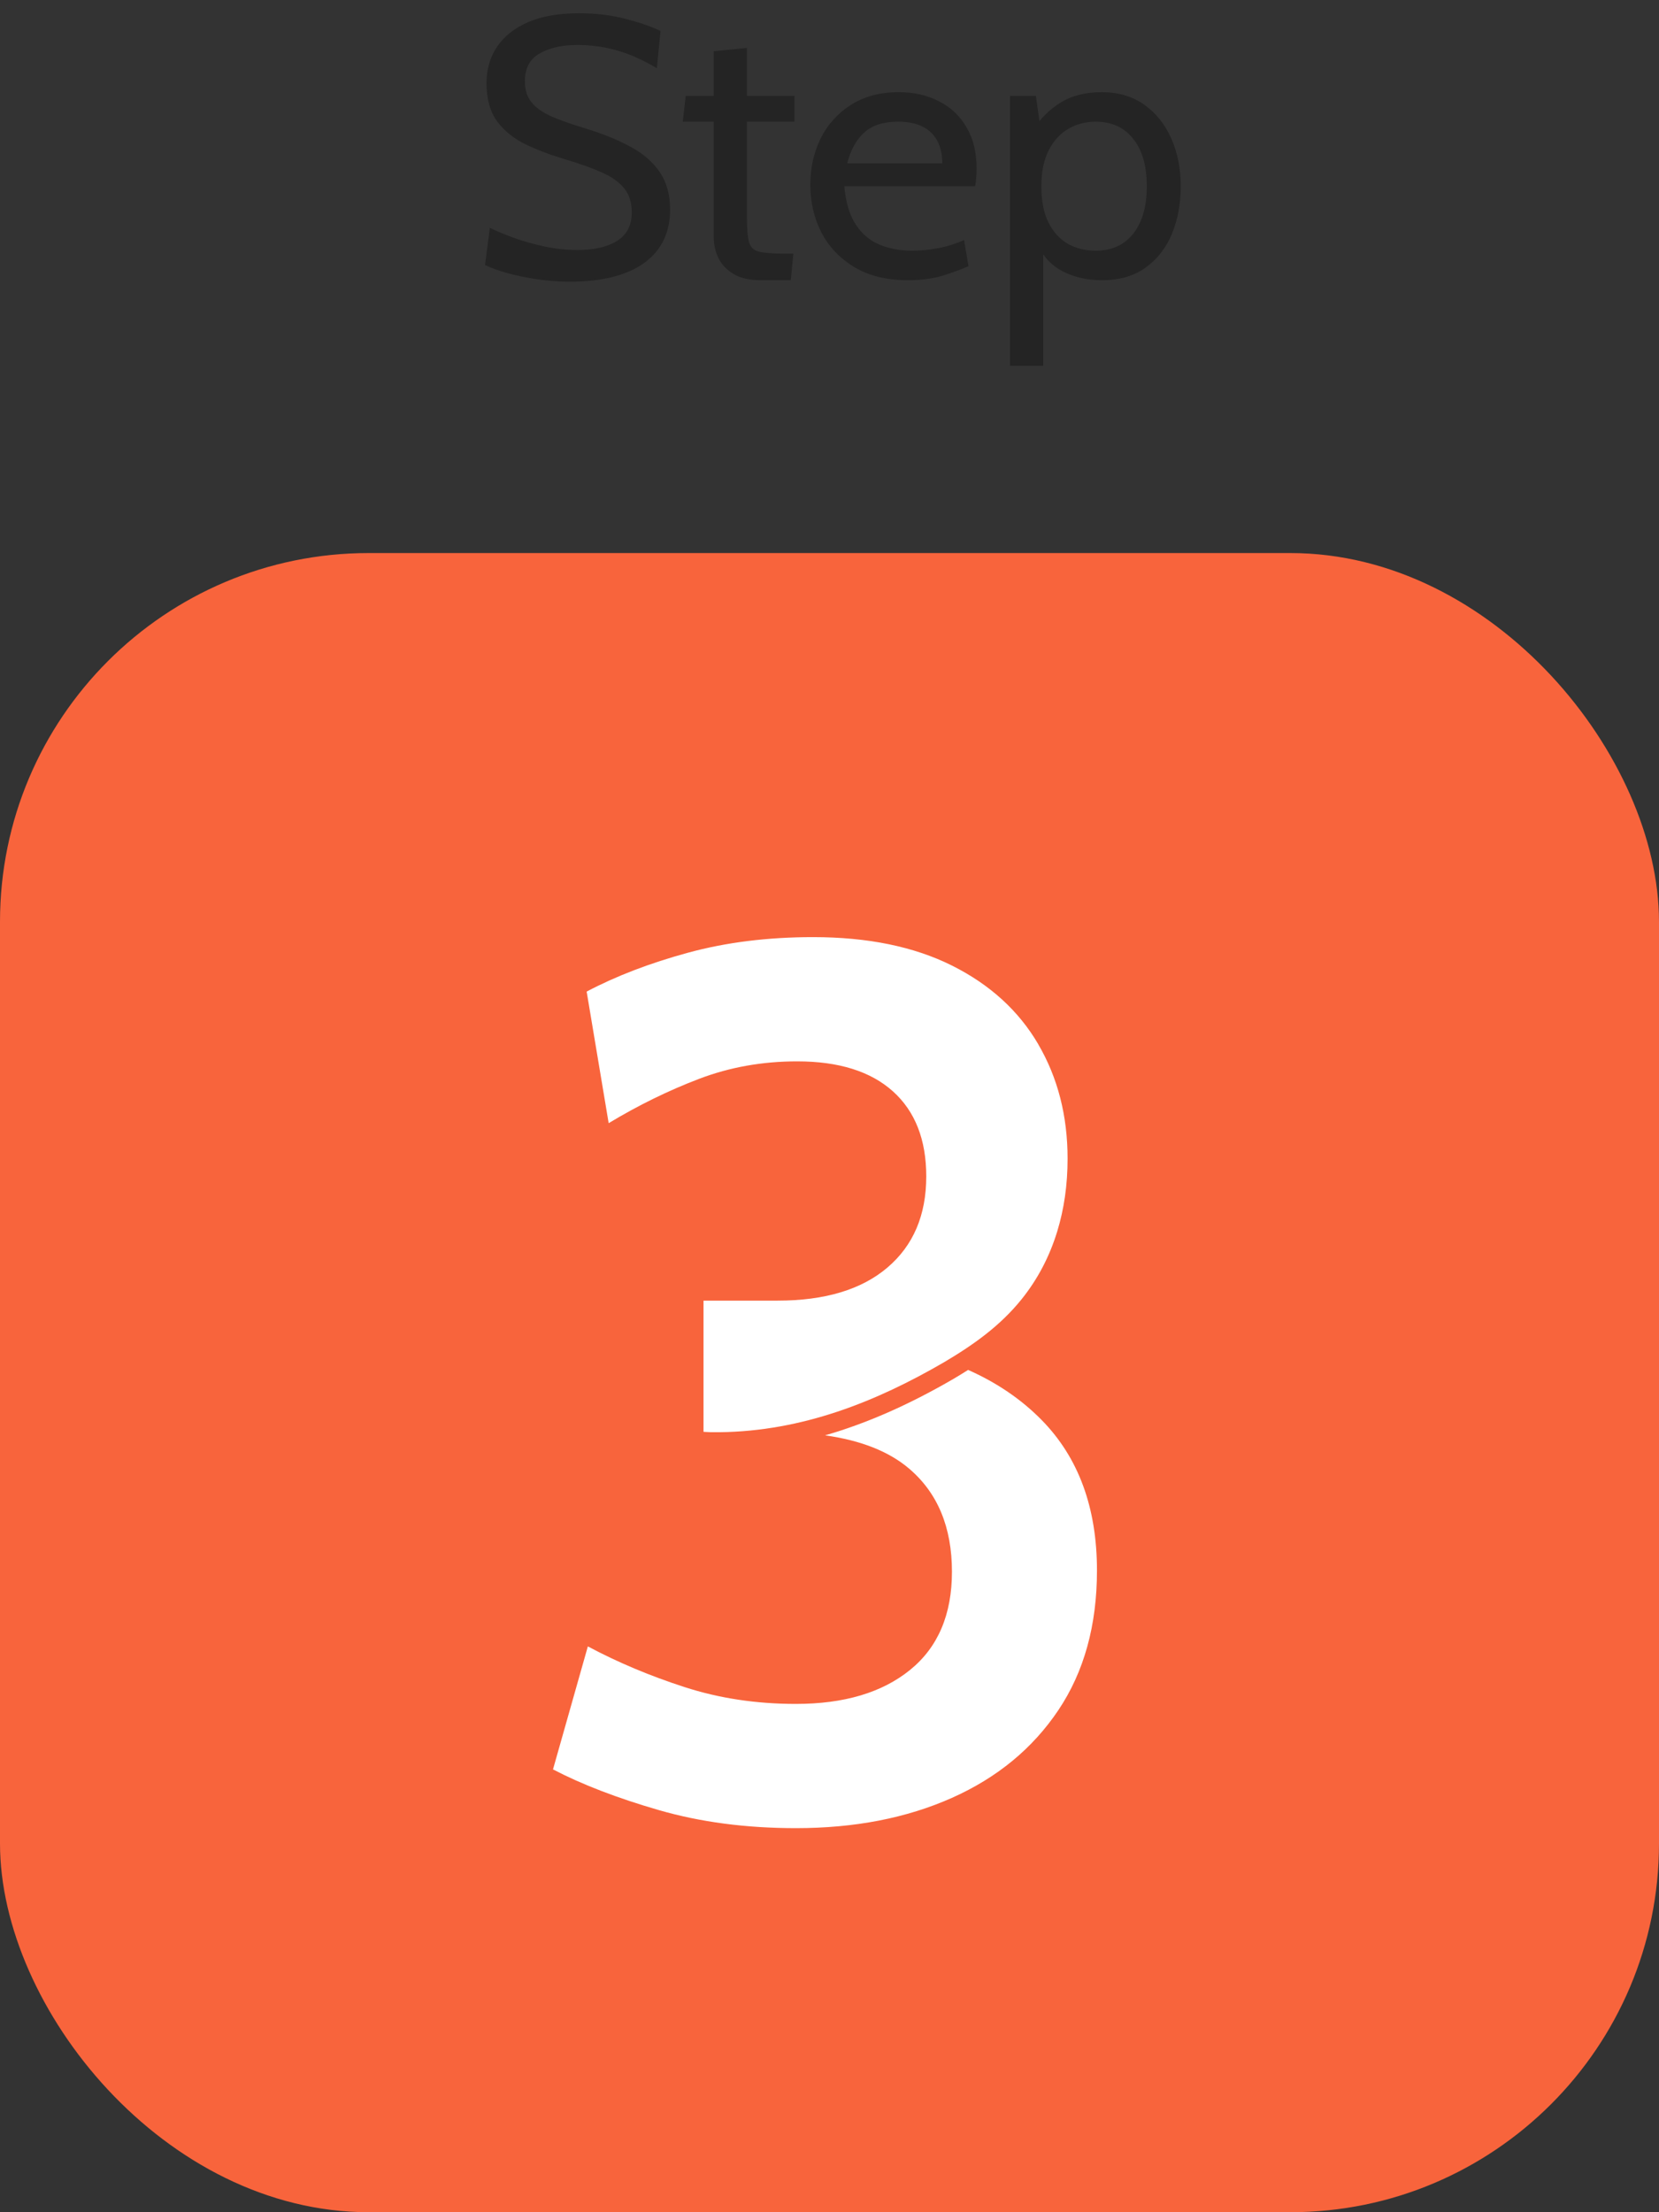 <svg width="108" height="144" viewBox="0 0 108 144" fill="none" xmlns="http://www.w3.org/2000/svg">
<rect x="0" y="0" width="108" height="144" fill="#333333" stroke="none"/>
<rect y="36" width="108" height="108" rx="24" fill="#F8643C"/>
<path opacity="0.3" d="M37.072 18.336C36.376 18.336 35.68 18.284 34.984 18.18C34.288 18.076 33.644 17.944 33.052 17.784C32.46 17.616 31.968 17.44 31.576 17.256L31.888 14.832C32.32 15.04 32.84 15.256 33.448 15.48C34.064 15.704 34.728 15.892 35.44 16.044C36.152 16.196 36.872 16.272 37.6 16.272C38.68 16.272 39.536 16.076 40.168 15.684C40.808 15.284 41.128 14.664 41.128 13.824C41.128 13.192 40.968 12.676 40.648 12.276C40.328 11.868 39.844 11.52 39.196 11.232C38.556 10.944 37.752 10.656 36.784 10.368C35.864 10.096 35.016 9.776 34.24 9.408C33.464 9.032 32.84 8.532 32.368 7.908C31.904 7.276 31.672 6.44 31.672 5.4C31.672 4.512 31.9 3.728 32.356 3.048C32.82 2.36 33.496 1.824 34.384 1.44C35.28 1.056 36.376 0.864 37.672 0.864C38.776 0.864 39.788 0.984 40.708 1.224C41.636 1.464 42.4 1.728 43 2.016L42.76 4.44C41.848 3.896 40.976 3.508 40.144 3.276C39.32 3.044 38.464 2.928 37.576 2.928C36.592 2.928 35.776 3.112 35.128 3.48C34.488 3.848 34.168 4.448 34.168 5.28C34.168 5.84 34.312 6.3 34.6 6.66C34.888 7.012 35.316 7.316 35.884 7.572C36.452 7.82 37.16 8.072 38.008 8.328C39.176 8.68 40.18 9.084 41.02 9.54C41.86 9.988 42.504 10.544 42.952 11.208C43.4 11.864 43.624 12.68 43.624 13.656C43.624 14.376 43.488 15.024 43.216 15.6C42.944 16.176 42.536 16.668 41.992 17.076C41.448 17.484 40.764 17.796 39.94 18.012C39.124 18.228 38.168 18.336 37.072 18.336ZM49.536 18.24C48.792 18.24 48.196 18.104 47.748 17.832C47.3 17.56 46.972 17.212 46.764 16.788C46.564 16.356 46.464 15.904 46.464 15.432V7.92H44.448L44.64 6.24H46.464V3.336L48.624 3.12V6.24H51.72V7.92H48.624V14.112C48.624 14.864 48.668 15.408 48.756 15.744C48.844 16.08 49.06 16.292 49.404 16.38C49.756 16.468 50.32 16.512 51.096 16.512H51.648L51.48 18.24H49.536ZM59.112 18.24C57.728 18.24 56.564 17.956 55.62 17.388C54.676 16.82 53.96 16.068 53.472 15.132C52.992 14.188 52.752 13.152 52.752 12.024C52.752 10.928 52.976 9.924 53.424 9.012C53.88 8.1 54.536 7.372 55.392 6.828C56.256 6.276 57.296 6 58.512 6C59.488 6 60.356 6.196 61.116 6.588C61.884 6.972 62.484 7.536 62.916 8.28C63.356 9.016 63.576 9.912 63.576 10.968C63.576 11.136 63.568 11.32 63.552 11.52C63.544 11.712 63.52 11.912 63.48 12.12H54.96C55.064 13.208 55.324 14.056 55.74 14.664C56.156 15.272 56.68 15.7 57.312 15.948C57.944 16.196 58.632 16.32 59.376 16.32C59.92 16.32 60.488 16.264 61.08 16.152C61.672 16.04 62.232 15.864 62.76 15.624L63.048 17.328C62.592 17.528 62.036 17.732 61.38 17.94C60.724 18.14 59.968 18.24 59.112 18.24ZM55.152 10.632H61.344C61.344 10.08 61.24 9.6 61.032 9.192C60.824 8.784 60.508 8.472 60.084 8.256C59.66 8.032 59.12 7.92 58.464 7.92C57.504 7.92 56.764 8.16 56.244 8.64C55.732 9.112 55.368 9.776 55.152 10.632ZM65.753 23.808V6.24H67.433L67.817 8.928L67.217 8.496C67.713 7.728 68.325 7.12 69.053 6.672C69.781 6.224 70.673 6 71.729 6C72.801 6 73.721 6.272 74.489 6.816C75.257 7.36 75.845 8.096 76.253 9.024C76.661 9.944 76.865 10.976 76.865 12.12C76.865 13.264 76.673 14.3 76.289 15.228C75.905 16.148 75.333 16.88 74.573 17.424C73.813 17.968 72.865 18.24 71.729 18.24C70.793 18.24 69.945 18.048 69.185 17.664C68.433 17.272 67.889 16.688 67.553 15.912L67.913 15.48V23.808H65.753ZM71.321 16.32C72.369 16.32 73.185 15.952 73.769 15.216C74.361 14.472 74.657 13.44 74.657 12.12C74.657 10.8 74.361 9.772 73.769 9.036C73.185 8.292 72.369 7.92 71.321 7.92C70.673 7.92 70.081 8.076 69.545 8.388C69.017 8.692 68.593 9.156 68.273 9.78C67.953 10.396 67.793 11.176 67.793 12.12C67.793 13.104 67.953 13.904 68.273 14.52C68.593 15.136 69.017 15.592 69.545 15.888C70.081 16.176 70.673 16.32 71.321 16.32Z" fill="black"/>
<path d="M61.338 88.501C61.338 88.501 61.328 88.507 61.322 88.509H61.326C61.33 88.507 61.334 88.503 61.338 88.5V88.501Z" fill="white"/>
<path d="M61.322 88.509L61.324 88.51H61.325L61.322 88.509Z" fill="white"/>
<path d="M67.808 92.43C66.468 91.068 64.867 89.989 63.024 89.172C62.723 89.364 62.408 89.557 62.077 89.752C59.148 91.454 56.398 92.659 53.712 93.431C56.03 93.756 57.859 94.471 59.183 95.597C61.041 97.178 61.971 99.415 61.971 102.309C61.971 105.097 61.061 107.229 59.242 108.703C57.424 110.176 54.948 110.913 51.813 110.913C49.238 110.913 46.82 110.549 44.565 109.818C42.308 109.088 40.209 108.205 38.269 107.169L36 115.176C37.885 116.158 40.181 117.042 42.89 117.825C45.6 118.608 48.573 119 51.813 119C55.638 119 59.023 118.343 61.971 117.028C64.919 115.713 67.23 113.809 68.903 111.312C70.576 108.816 71.412 105.788 71.412 102.229C71.412 98.14 70.211 94.874 67.808 92.43Z" fill="white"/>
<path d="M67.59 67.971C66.316 65.794 64.444 64.087 61.973 62.852C59.502 61.617 56.489 61 52.93 61C49.983 61 47.266 61.339 44.784 62.016C42.301 62.693 40.103 63.536 38.191 64.545L39.624 73.11C41.564 71.941 43.529 70.979 45.52 70.222C47.51 69.465 49.636 69.087 51.893 69.087C54.602 69.087 56.68 69.738 58.128 71.038C59.574 72.339 60.299 74.185 60.299 76.576C60.299 79.099 59.455 81.077 57.769 82.511C56.082 83.945 53.699 84.662 50.619 84.662H45.799V93.202C45.961 93.207 46.117 93.224 46.279 93.227H46.827C52.236 93.169 57.045 91.236 61.444 88.68C63.446 87.498 65.15 86.26 66.513 84.562C67.564 83.252 68.329 81.779 68.826 80.154C69.27 78.701 69.499 77.126 69.499 75.421C69.499 72.633 68.862 70.15 67.587 67.972L67.59 67.971Z" fill="white"/>
</svg>
